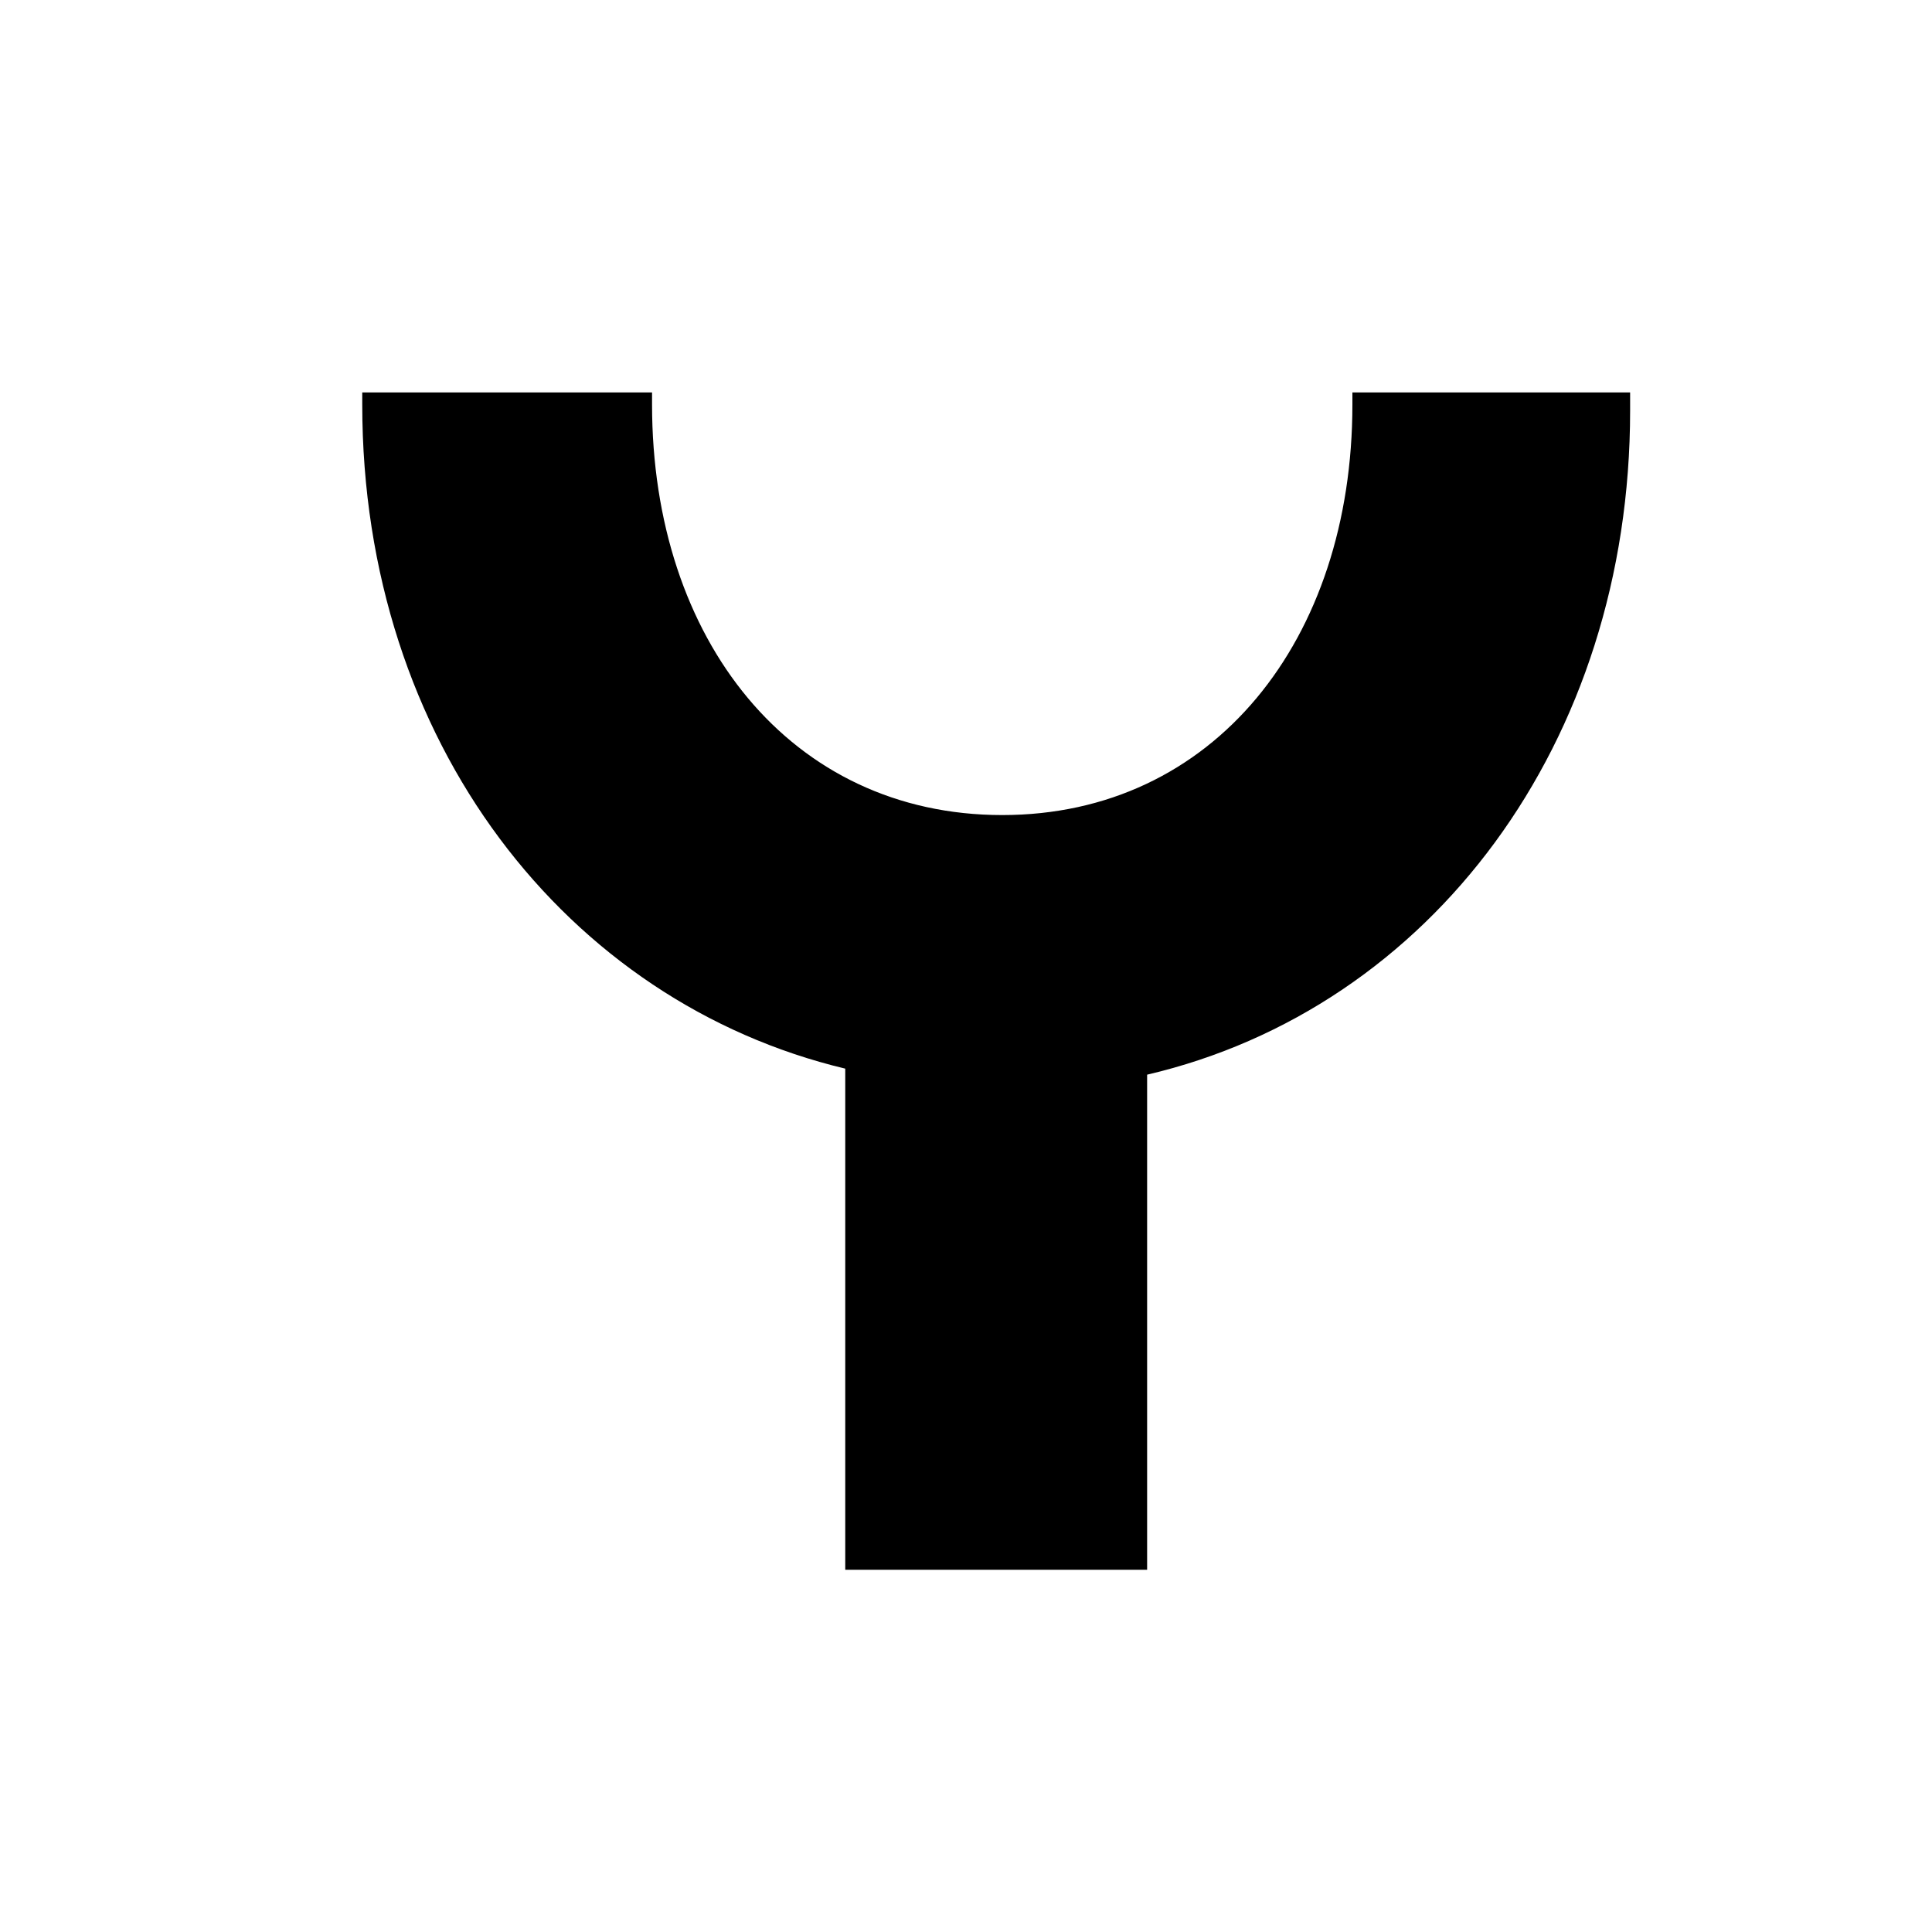 <?xml version="1.0" encoding="utf-8"?>
<!-- Generator: Adobe Illustrator 25.0.0, SVG Export Plug-In . SVG Version: 6.00 Build 0)  -->
<svg version="1.1" id="Ebene_1" xmlns="http://www.w3.org/2000/svg" xmlns:xlink="http://www.w3.org/1999/xlink" x="0px" y="0px"
	 viewBox="0 0 32 32" style="enable-background:new 0 0 32 32;" xml:space="preserve">
<g>
	<path d="M14.6,25.5v-8.1l-0.4-0.1C9.7,16.2,6.7,12.1,6.5,7h3.6c0.1,4,2.8,6.9,6.3,6.9c3.6,0,6.2-2.9,6.3-6.9h3.6
		c-0.1,5-3.2,9.1-7.6,10.2l-0.4,0.1v8.1H14.6z"/>
	<path d="M26,7.5c-0.3,4.6-3.1,8.2-7.2,9.2L18,17v0.8V25h-2.9v-7.2V17l-0.8-0.2c-4.1-1-6.9-4.7-7.2-9.2h2.7c0.3,4.1,3.1,6.9,6.8,6.9
		s6.5-2.9,6.8-6.9H26 M27,6.5h-4.6v0.2c0,3.9-2.3,6.8-5.8,6.8s-5.8-2.9-5.8-6.8V6.5H6v0.2c0,5.6,3.4,9.9,8,11V26H19v-8.2
		c4.7-1.1,8-5.5,8-11V6.5L27,6.5L27,6.5z"/>
</g>
</svg>
